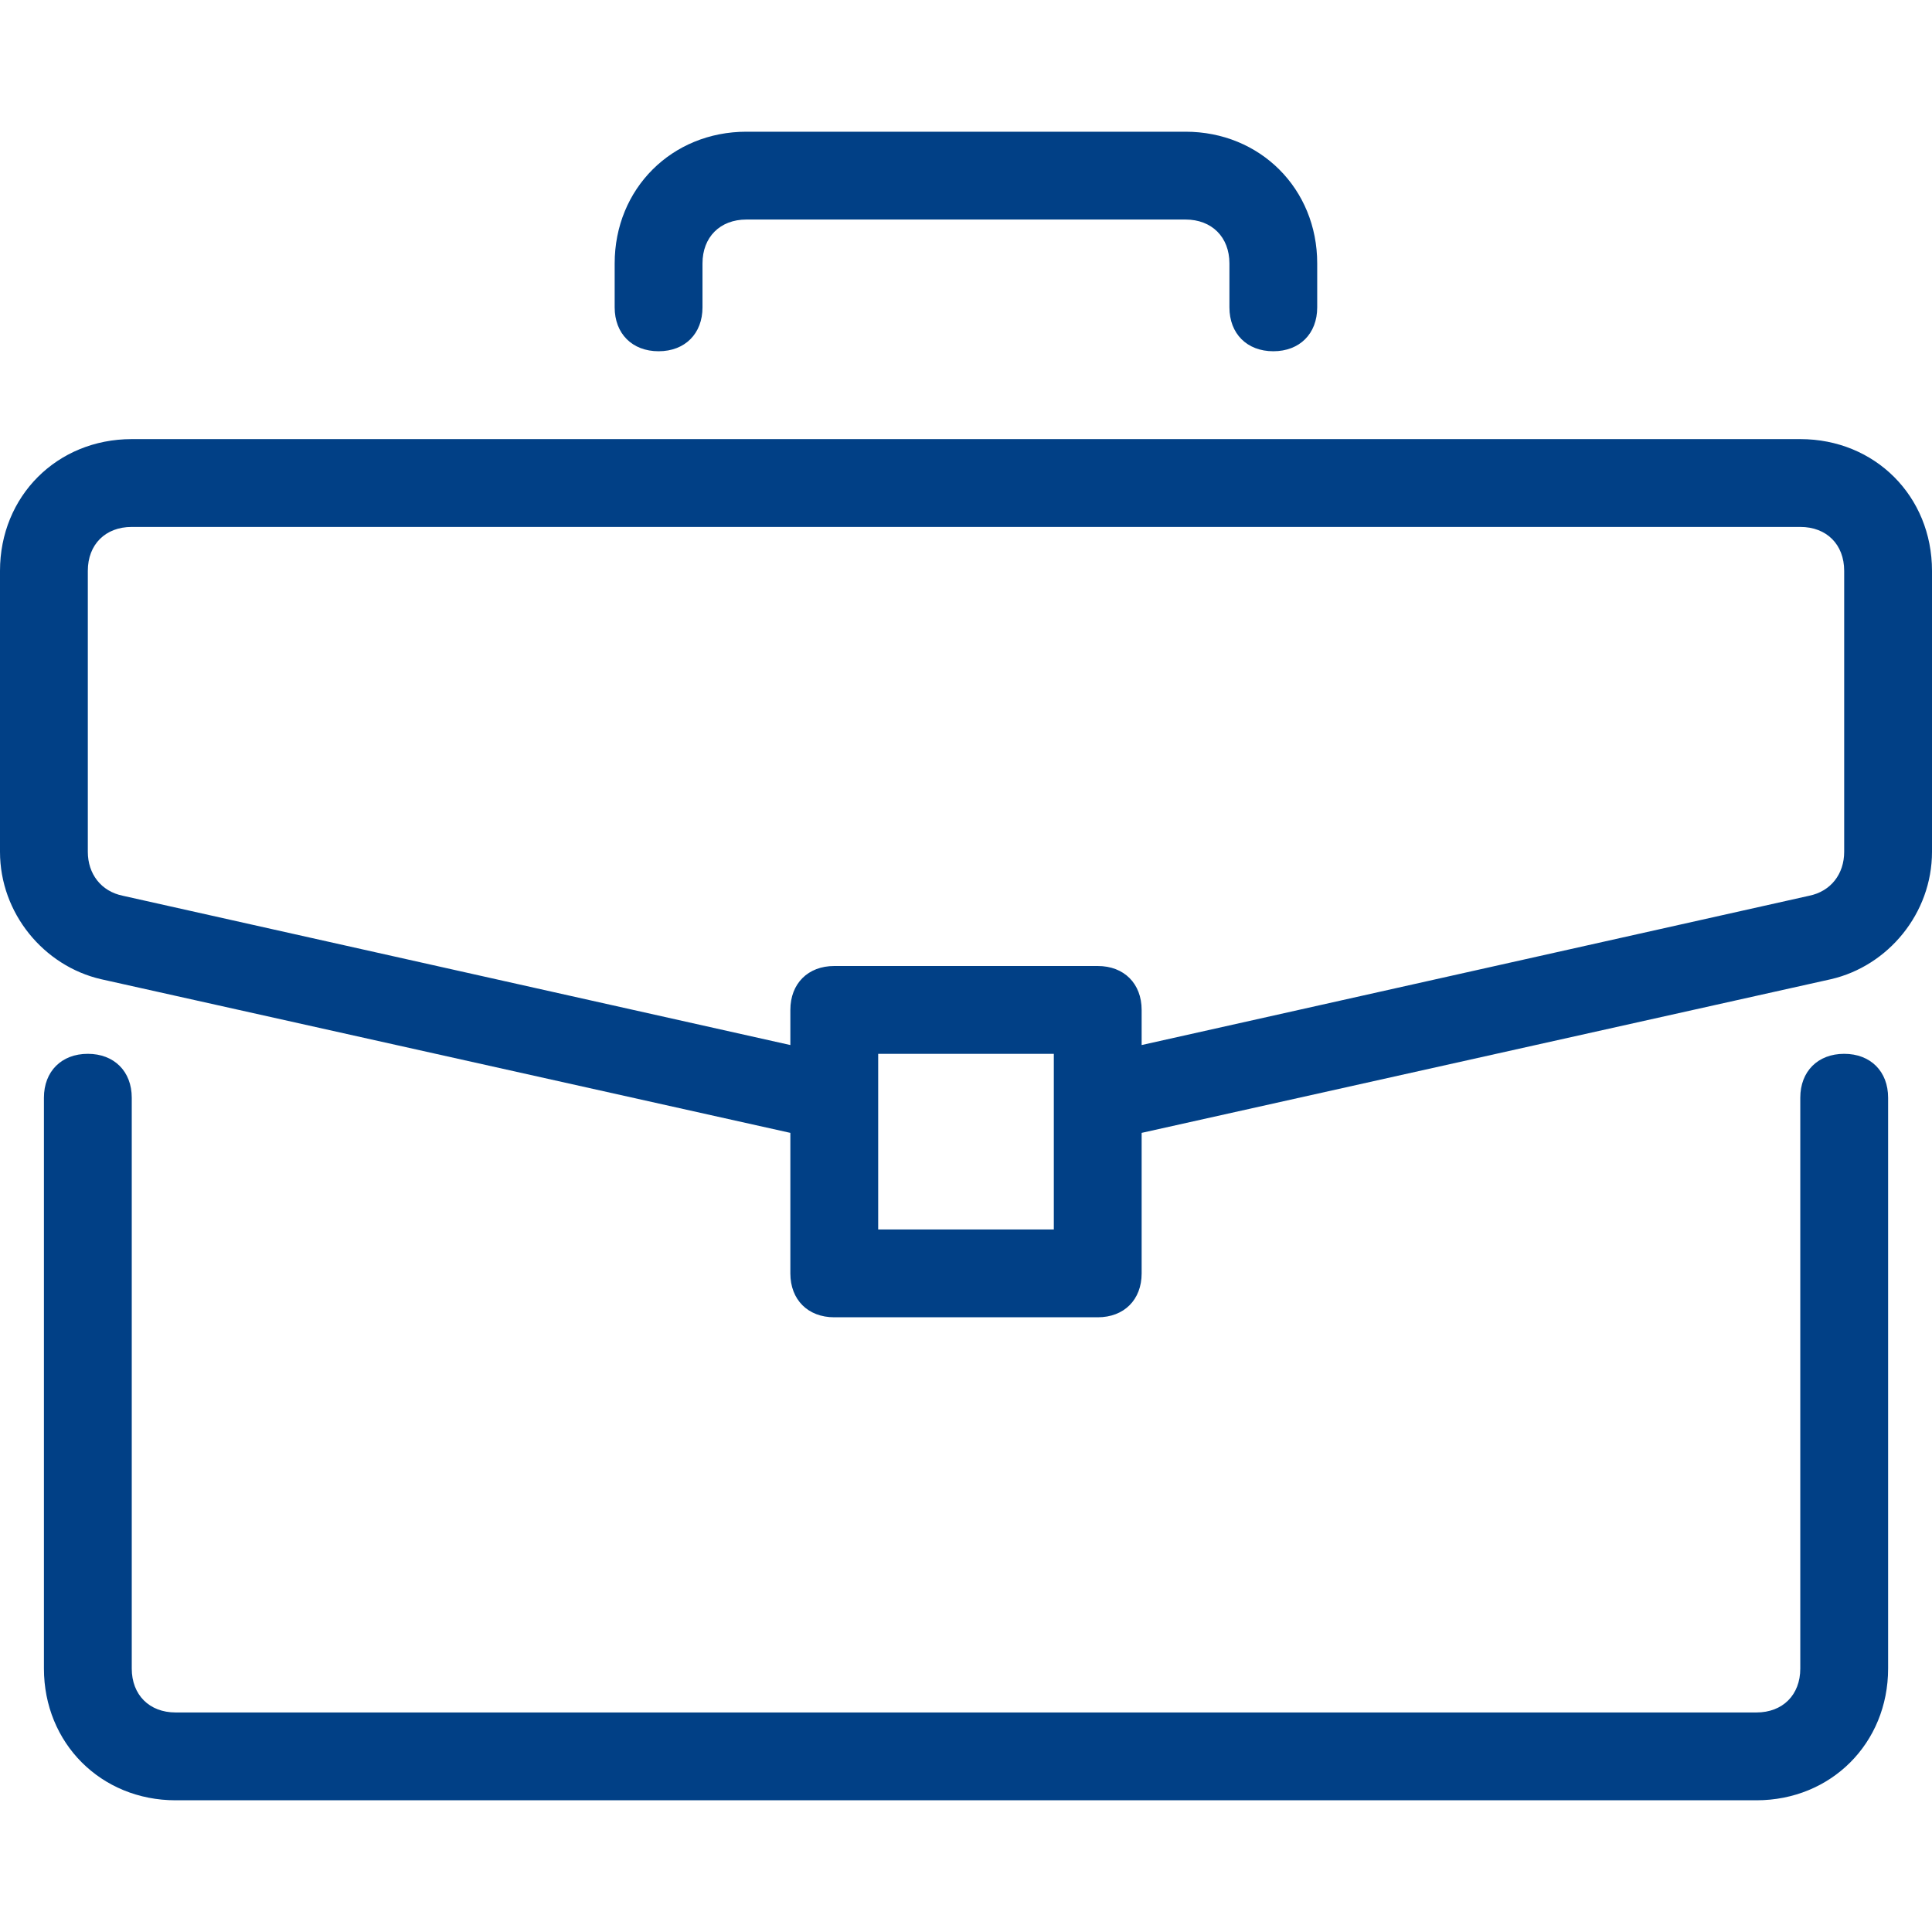 <svg width="46" height="46" viewBox="0 0 46 46" fill="none" xmlns="http://www.w3.org/2000/svg">
<path d="M43.909 25.091C43.282 25.091 42.864 25.509 42.864 26.136V39.727C42.864 40.355 42.446 40.773 41.819 40.773H4.182C3.555 40.773 3.137 40.354 3.137 39.727V26.136C3.137 25.509 2.718 25.091 2.091 25.091C1.464 25.091 1.046 25.509 1.046 26.136V39.727C1.046 41.505 2.405 42.864 4.182 42.864H41.819C43.596 42.864 44.955 41.505 44.955 39.727V26.136C44.955 25.509 44.537 25.091 43.909 25.091Z" fill="#014086"/>
<path d="M42.864 10.455H3.136C1.359 10.455 0 11.814 0 13.591V20.282C0 21.746 1.045 23 2.405 23.314L18.818 26.973V30.319C18.818 30.946 19.236 31.364 19.864 31.364H26.136C26.764 31.364 27.182 30.946 27.182 30.319V26.973L43.595 23.314C44.955 23 46 21.746 46 20.282V13.591C46 11.814 44.641 10.455 42.864 10.455ZM25.091 29.273H20.909V25.091H25.091V29.273ZM43.909 20.282C43.909 20.805 43.595 21.223 43.073 21.328L27.182 24.882V24.046C27.182 23.419 26.764 23 26.136 23H19.864C19.236 23 18.818 23.419 18.818 24.046V24.882L2.927 21.328C2.405 21.223 2.091 20.805 2.091 20.282V13.591C2.091 12.964 2.509 12.546 3.136 12.546H42.864C43.491 12.546 43.909 12.964 43.909 13.591V20.282Z" fill="#014086"/>
<path d="M28.226 3.136H17.772C15.994 3.136 14.635 4.495 14.635 6.272V7.318C14.635 7.945 15.053 8.363 15.681 8.363C16.308 8.363 16.726 7.945 16.726 7.318V6.272C16.726 5.645 17.144 5.227 17.772 5.227H28.226C28.853 5.227 29.272 5.645 29.272 6.272V7.318C29.272 7.945 29.69 8.363 30.317 8.363C30.944 8.363 31.362 7.945 31.362 7.318V6.272C31.363 4.495 30.003 3.136 28.226 3.136Z" fill="#014086"/>
</svg>
